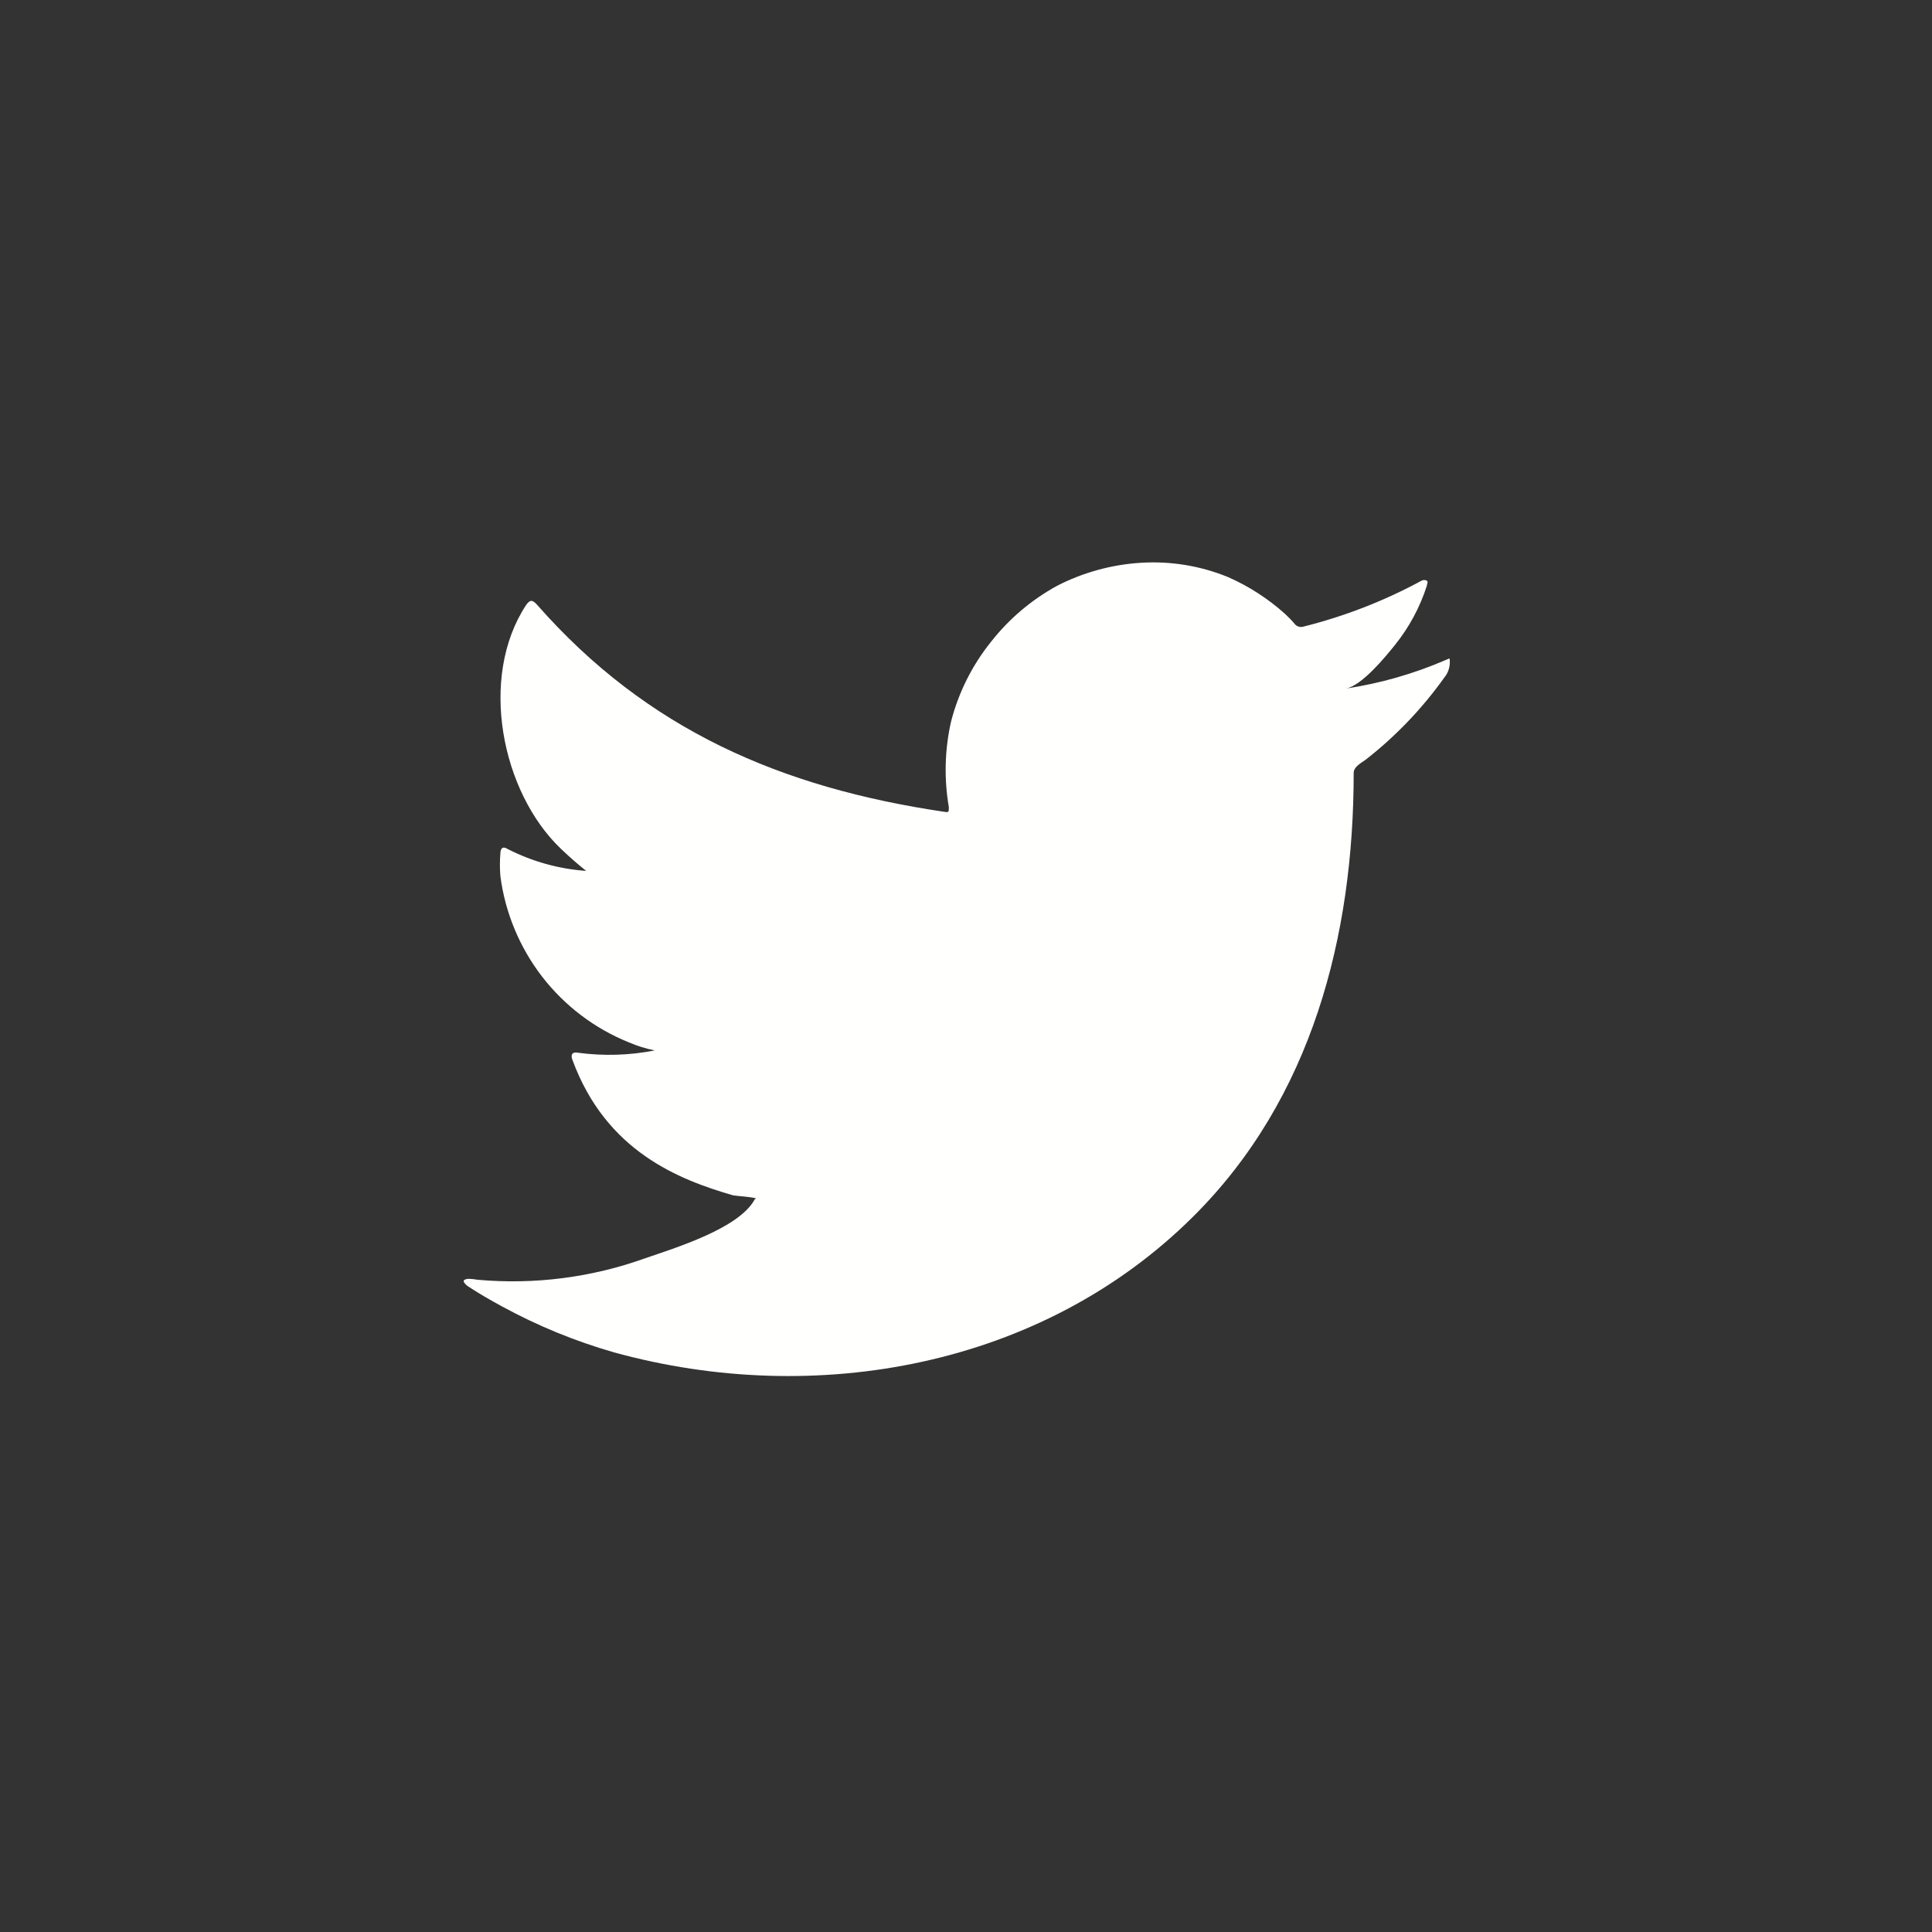 <svg width="36" height="36" viewBox="0 0 36 36" fill="none" xmlns="http://www.w3.org/2000/svg">
<rect x="0" y="0" width="36" height="36" fill="#333333" stroke="none"/>
<path d="M26.934 12.3C26.339 12.557 25.714 12.735 25.075 12.831C25.374 12.78 25.814 12.241 25.989 12.023C26.255 11.693 26.458 11.318 26.587 10.915C26.587 10.884 26.617 10.842 26.587 10.82C26.573 10.812 26.556 10.808 26.538 10.808C26.521 10.808 26.504 10.812 26.489 10.82C25.794 11.197 25.055 11.484 24.288 11.676C24.261 11.684 24.233 11.685 24.206 11.678C24.179 11.671 24.154 11.657 24.134 11.637C24.075 11.566 24.01 11.499 23.942 11.436C23.629 11.156 23.274 10.926 22.89 10.756C22.372 10.543 21.812 10.451 21.253 10.487C20.711 10.521 20.181 10.667 19.698 10.915C19.221 11.176 18.802 11.531 18.467 11.958C18.113 12.398 17.858 12.909 17.719 13.456C17.603 13.976 17.59 14.513 17.68 15.038C17.68 15.128 17.68 15.141 17.603 15.128C14.556 14.679 12.055 13.597 10.012 11.274C9.922 11.171 9.875 11.171 9.803 11.274C8.914 12.626 9.345 14.765 10.457 15.821C10.606 15.963 10.76 16.099 10.923 16.228C10.413 16.192 9.916 16.053 9.461 15.821C9.375 15.766 9.328 15.796 9.324 15.898C9.312 16.041 9.312 16.184 9.324 16.326C9.413 17.008 9.682 17.654 10.102 18.199C10.523 18.743 11.08 19.166 11.718 19.423C11.873 19.49 12.035 19.54 12.201 19.573C11.729 19.666 11.245 19.68 10.769 19.616C10.666 19.595 10.628 19.65 10.666 19.748C11.294 21.46 12.658 21.982 13.658 22.273C13.795 22.294 13.932 22.294 14.085 22.328C14.085 22.328 14.085 22.328 14.06 22.354C13.765 22.893 12.572 23.256 12.025 23.445C11.027 23.804 9.962 23.941 8.905 23.847C8.738 23.821 8.7 23.826 8.657 23.847C8.614 23.868 8.657 23.915 8.704 23.958C8.918 24.099 9.132 24.223 9.354 24.343C10.016 24.704 10.715 24.991 11.44 25.199C15.193 26.234 19.415 25.473 22.232 22.67C24.446 20.471 25.224 17.438 25.224 14.401C25.224 14.286 25.365 14.217 25.446 14.157C26.006 13.72 26.5 13.204 26.912 12.626C26.984 12.539 27.02 12.43 27.015 12.318C27.015 12.254 27.015 12.266 26.934 12.3Z" fill="#FFFFFE"/>
</svg>
